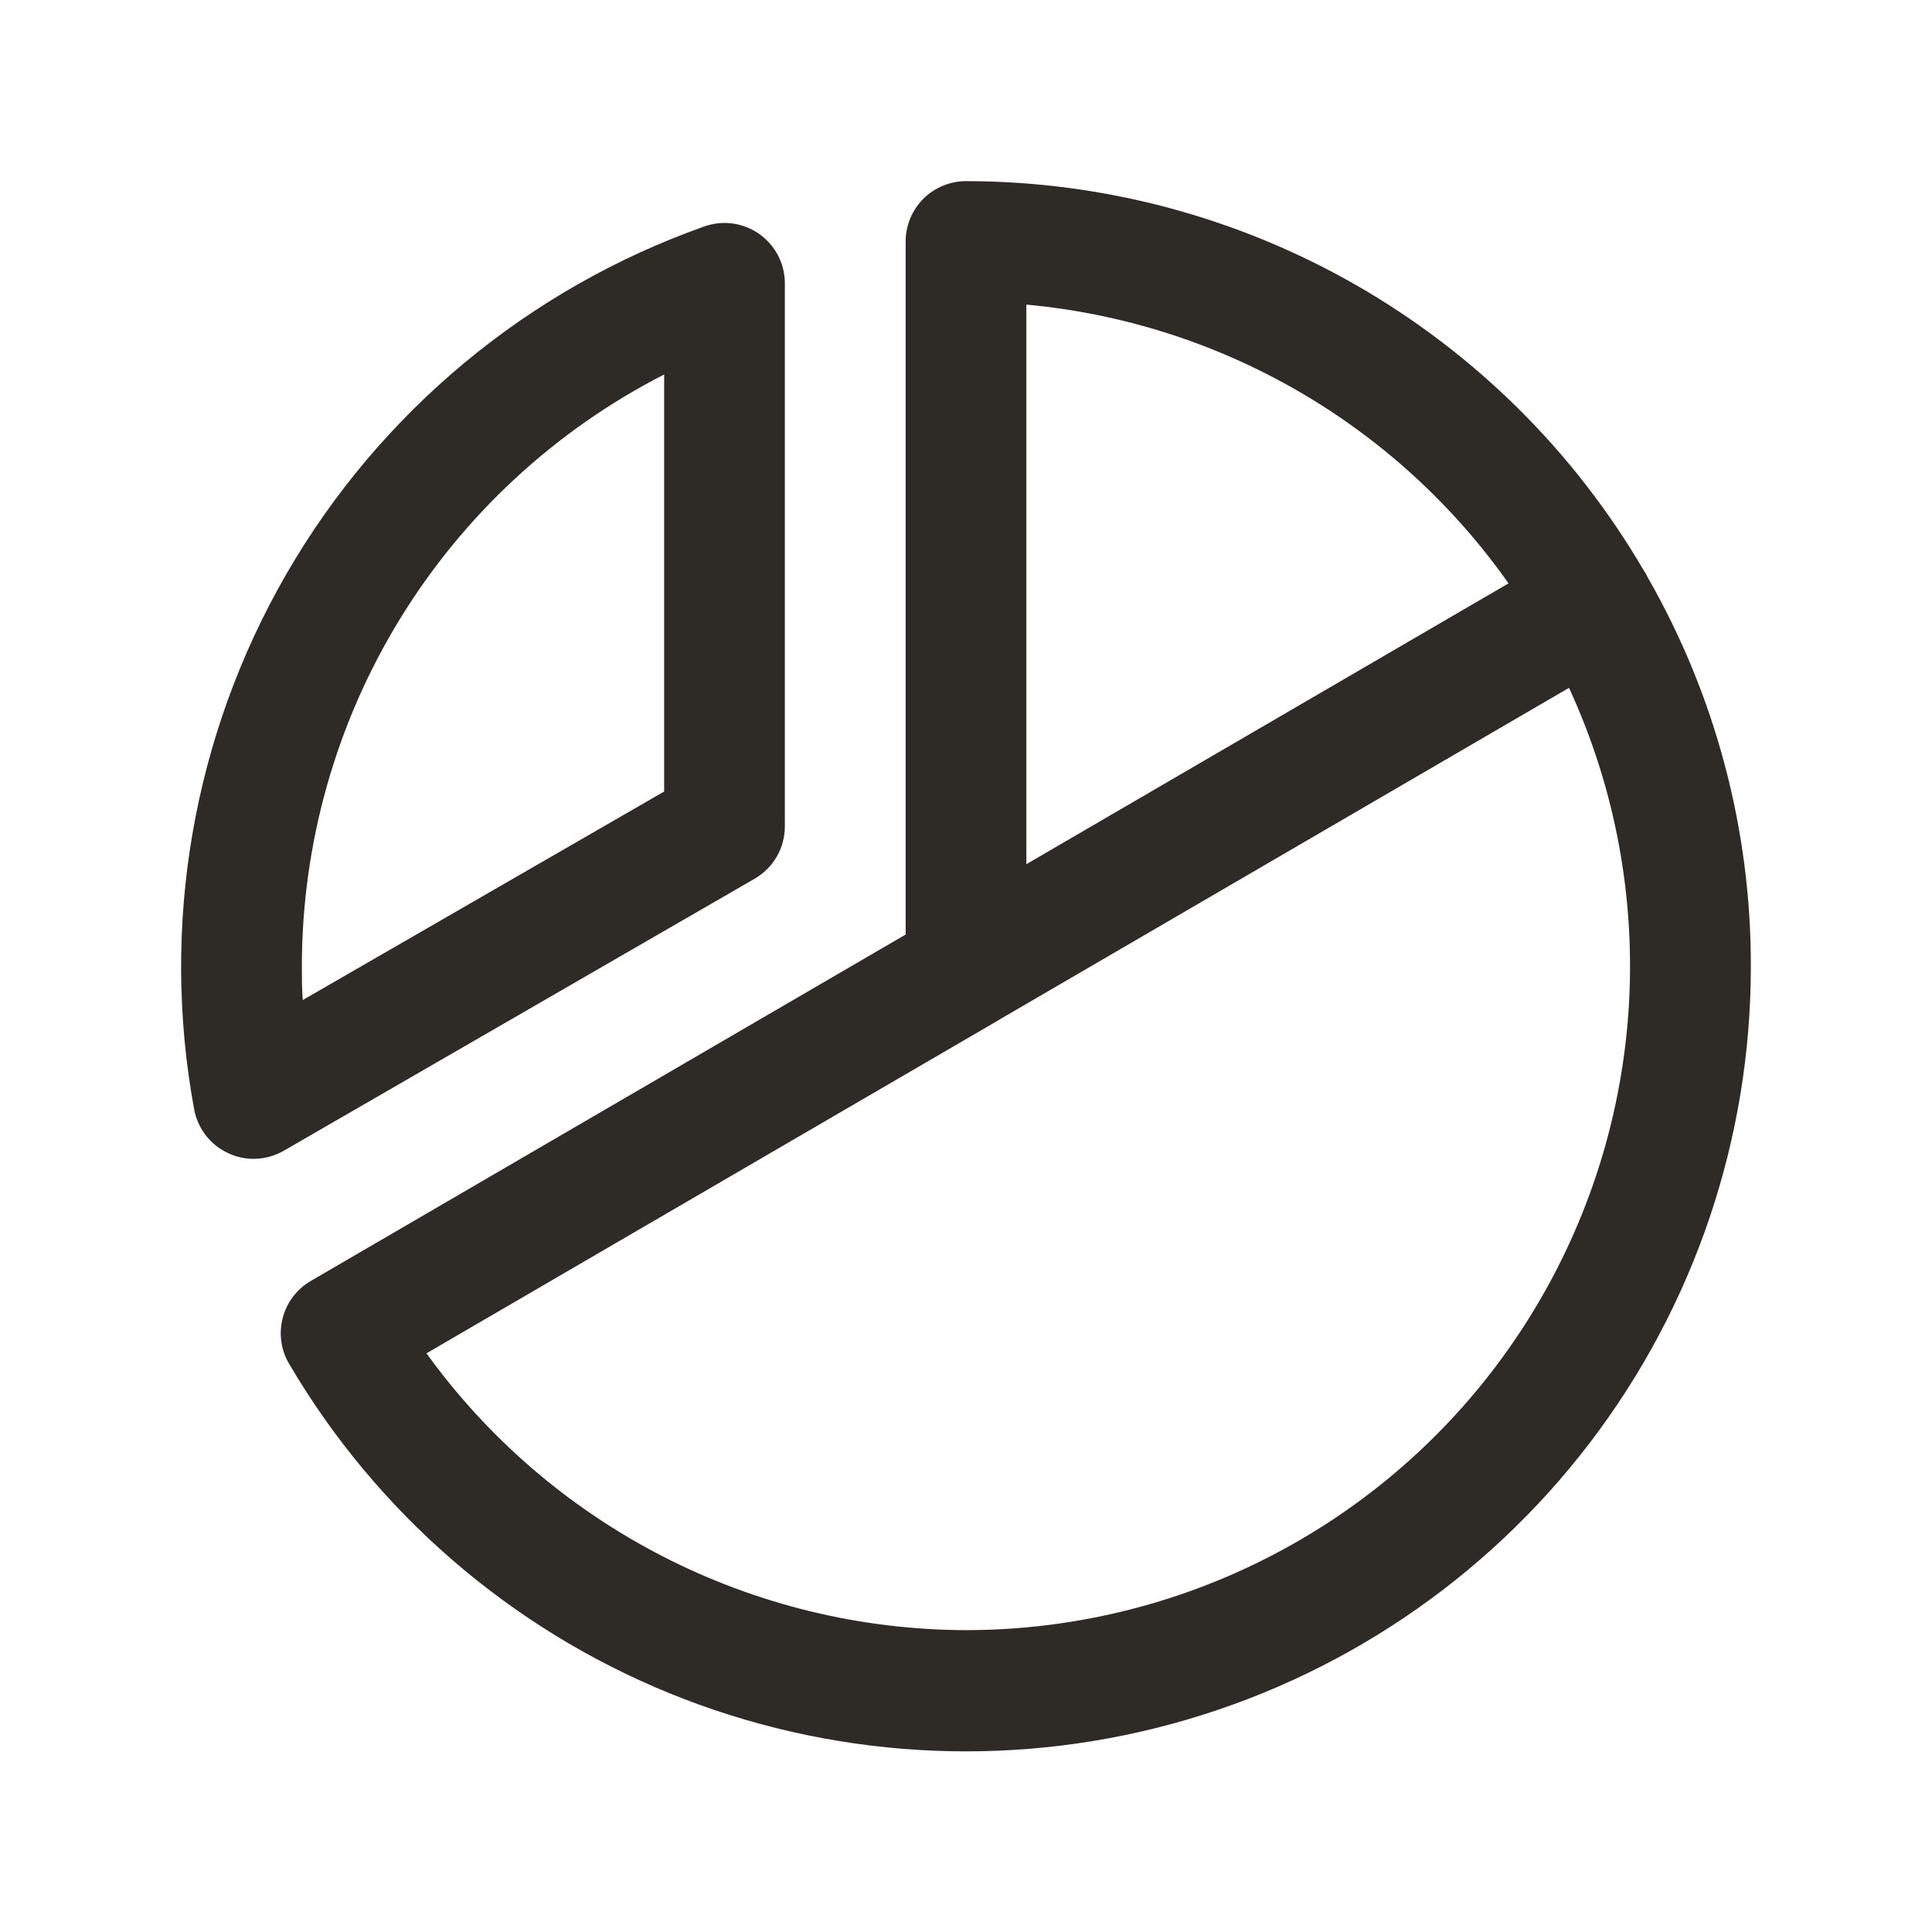 <svg width="42" height="42" viewBox="0 0 42 42" fill="none" xmlns="http://www.w3.org/2000/svg">
<path d="M16.406 19.102C16.606 18.987 16.771 18.821 16.887 18.621C17.002 18.422 17.062 18.195 17.062 17.965V6.152C17.061 5.943 17.01 5.737 16.913 5.552C16.816 5.366 16.676 5.207 16.505 5.086C16.334 4.966 16.137 4.888 15.929 4.859C15.722 4.831 15.511 4.852 15.314 4.922C11.483 6.278 8.261 8.956 6.228 12.474C4.195 15.993 3.483 20.121 4.221 24.117C4.26 24.324 4.347 24.518 4.476 24.684C4.605 24.85 4.772 24.983 4.963 25.07C5.135 25.151 5.323 25.192 5.513 25.192C5.743 25.192 5.969 25.131 6.169 25.016L16.406 19.102ZM14.438 8.141V17.207L6.582 21.74C6.562 21.492 6.562 21.243 6.562 21C6.565 18.34 7.301 15.731 8.691 13.462C10.08 11.194 12.069 9.352 14.438 8.141ZM35.821 12.554C35.807 12.524 35.792 12.493 35.774 12.464C35.756 12.434 35.741 12.41 35.723 12.383C34.219 9.814 32.068 7.683 29.486 6.201C26.903 4.719 23.977 3.939 21 3.938C20.652 3.938 20.318 4.076 20.072 4.322C19.826 4.568 19.688 4.902 19.688 5.25V20.316L6.758 27.846C6.608 27.933 6.476 28.049 6.371 28.187C6.266 28.325 6.19 28.483 6.146 28.651C6.102 28.818 6.092 28.993 6.116 29.165C6.14 29.337 6.198 29.502 6.287 29.651C8.184 32.881 11.091 35.398 14.56 36.812C18.029 38.225 21.868 38.458 25.482 37.474C29.097 36.49 32.287 34.344 34.561 31.366C36.834 28.389 38.065 24.746 38.062 21C38.066 18.037 37.294 15.125 35.821 12.554ZM22.312 6.622C24.394 6.813 26.409 7.454 28.219 8.501C30.029 9.547 31.59 10.974 32.794 12.682L22.312 18.787V6.622ZM21 35.438C18.709 35.432 16.451 34.883 14.413 33.837C12.374 32.791 10.612 31.277 9.271 29.42L21.642 22.216L21.678 22.193L34.109 14.953C35.123 17.152 35.568 19.572 35.402 21.989C35.236 24.405 34.465 26.741 33.159 28.782C31.854 30.822 30.056 32.501 27.931 33.664C25.806 34.828 23.422 35.437 21 35.438Z" fill="#2E2A26"/>
</svg>
